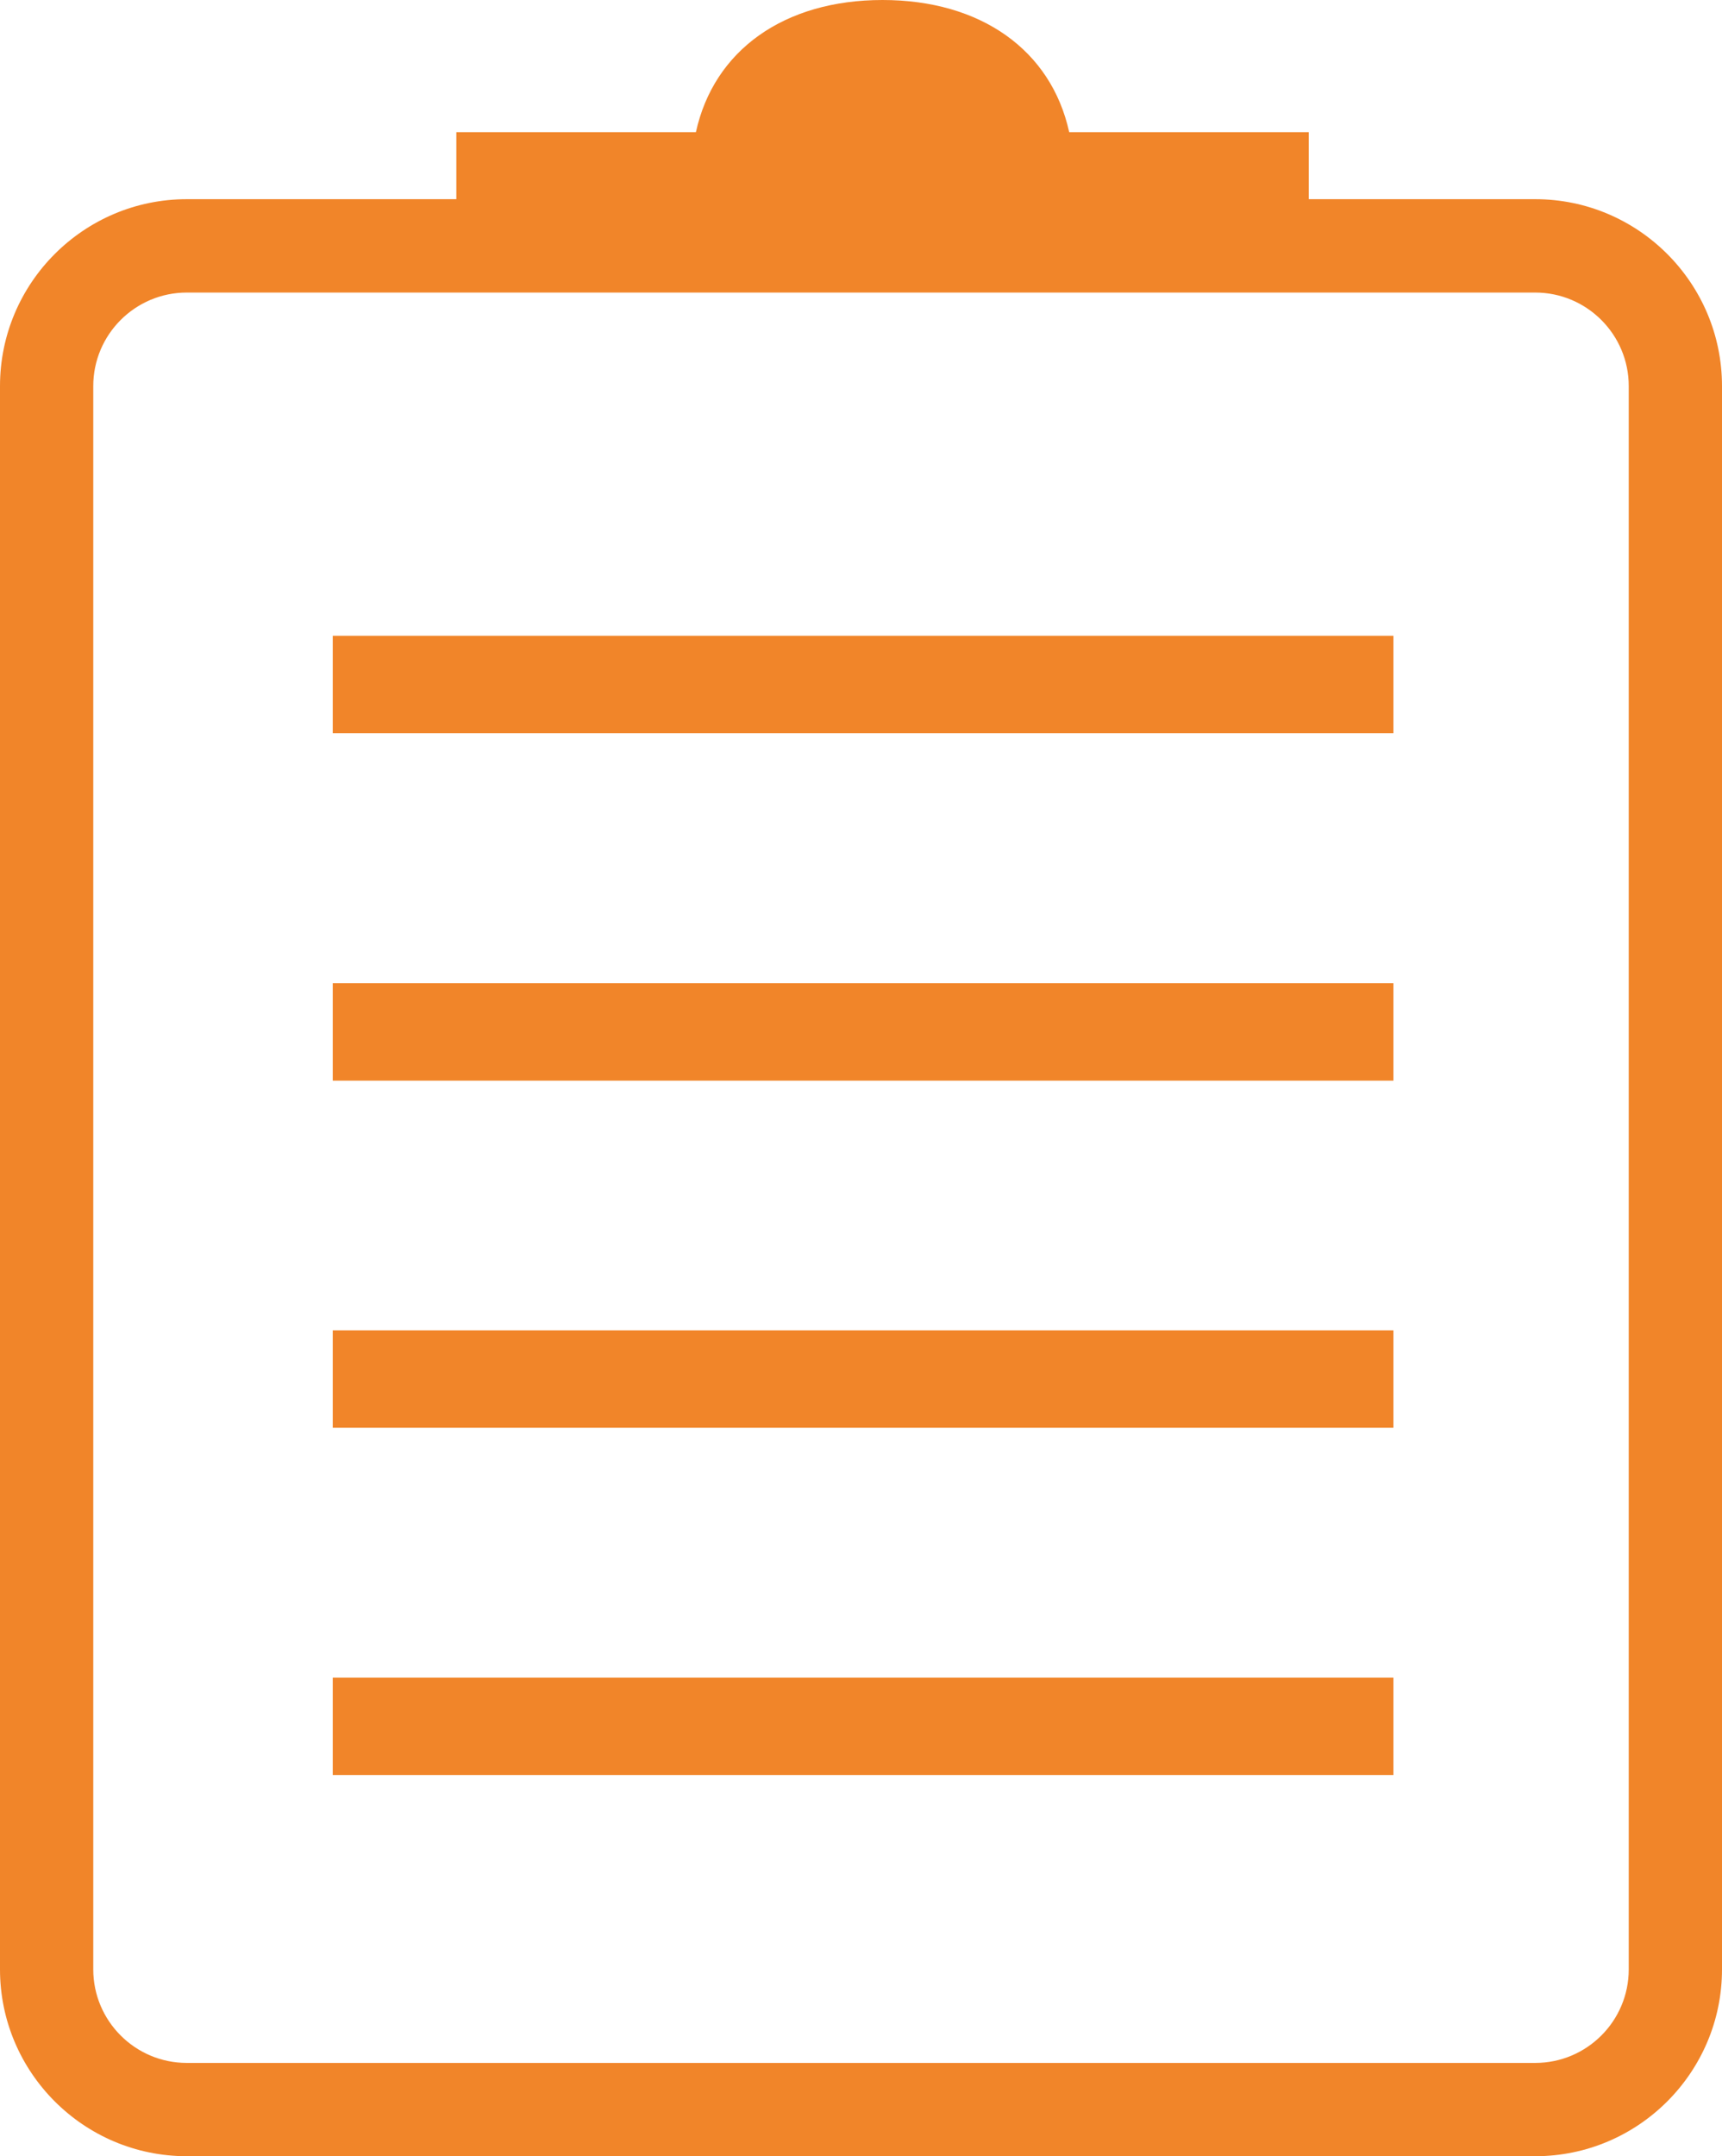 <?xml version="1.0" encoding="utf-8"?>
<!-- Generator: Adobe Illustrator 16.0.0, SVG Export Plug-In . SVG Version: 6.00 Build 0)  -->
<!DOCTYPE svg PUBLIC "-//W3C//DTD SVG 1.1//EN" "http://www.w3.org/Graphics/SVG/1.1/DTD/svg11.dtd">
<svg version="1.1" id="Layer_1" xmlns="http://www.w3.org/2000/svg" xmlns:xlink="http://www.w3.org/1999/xlink" x="0px" y="0px"
	 width="21.456px" height="26.857px" viewBox="0 0 21.456 26.857" enable-background="new 0 0 21.456 26.857" xml:space="preserve">
<rect x="4.146" y="16.57" fill="#F18529" width="13.216" height="1.214"/>
<rect x="4.146" y="7.919" fill="#F18529" width="13.216" height="1.214"/>
<rect x="4.146" y="12.247" fill="#F18529" width="13.216" height="1.213"/>
<rect x="4.146" y="20.896" fill="#F18529" width="13.216" height="1.213"/>
<g>
	<defs>
		<rect id="SVGID_1_" y="0" width="21.456" height="26.857"/>
	</defs>
	<clipPath id="SVGID_2_">
		<use xlink:href="#SVGID_1_"  overflow="visible"/>
	</clipPath>
	<path clip-path="url(#SVGID_2_)" fill="#F18529" d="M19.129,2.481h-2.822V1.646h-2.985C13.098,0.625,12.222,0,10.996,0
		C9.771,0,8.895,0.625,8.671,1.646H5.686v0.835H2.327C1.044,2.481,0,3.525,0,4.809V24.53c0,1.283,1.044,2.327,2.327,2.327h16.802
		c1.283,0,2.327-1.044,2.327-2.327V4.809C21.456,3.525,20.412,2.481,19.129,2.481 M20.294,4.809V24.53
		c0,0.643-0.522,1.165-1.165,1.165H2.327c-0.642,0-1.165-0.522-1.165-1.165V4.809c0-0.643,0.523-1.165,1.165-1.165h16.802
		C19.771,3.644,20.294,4.166,20.294,4.809"/>
</g>
</svg>
